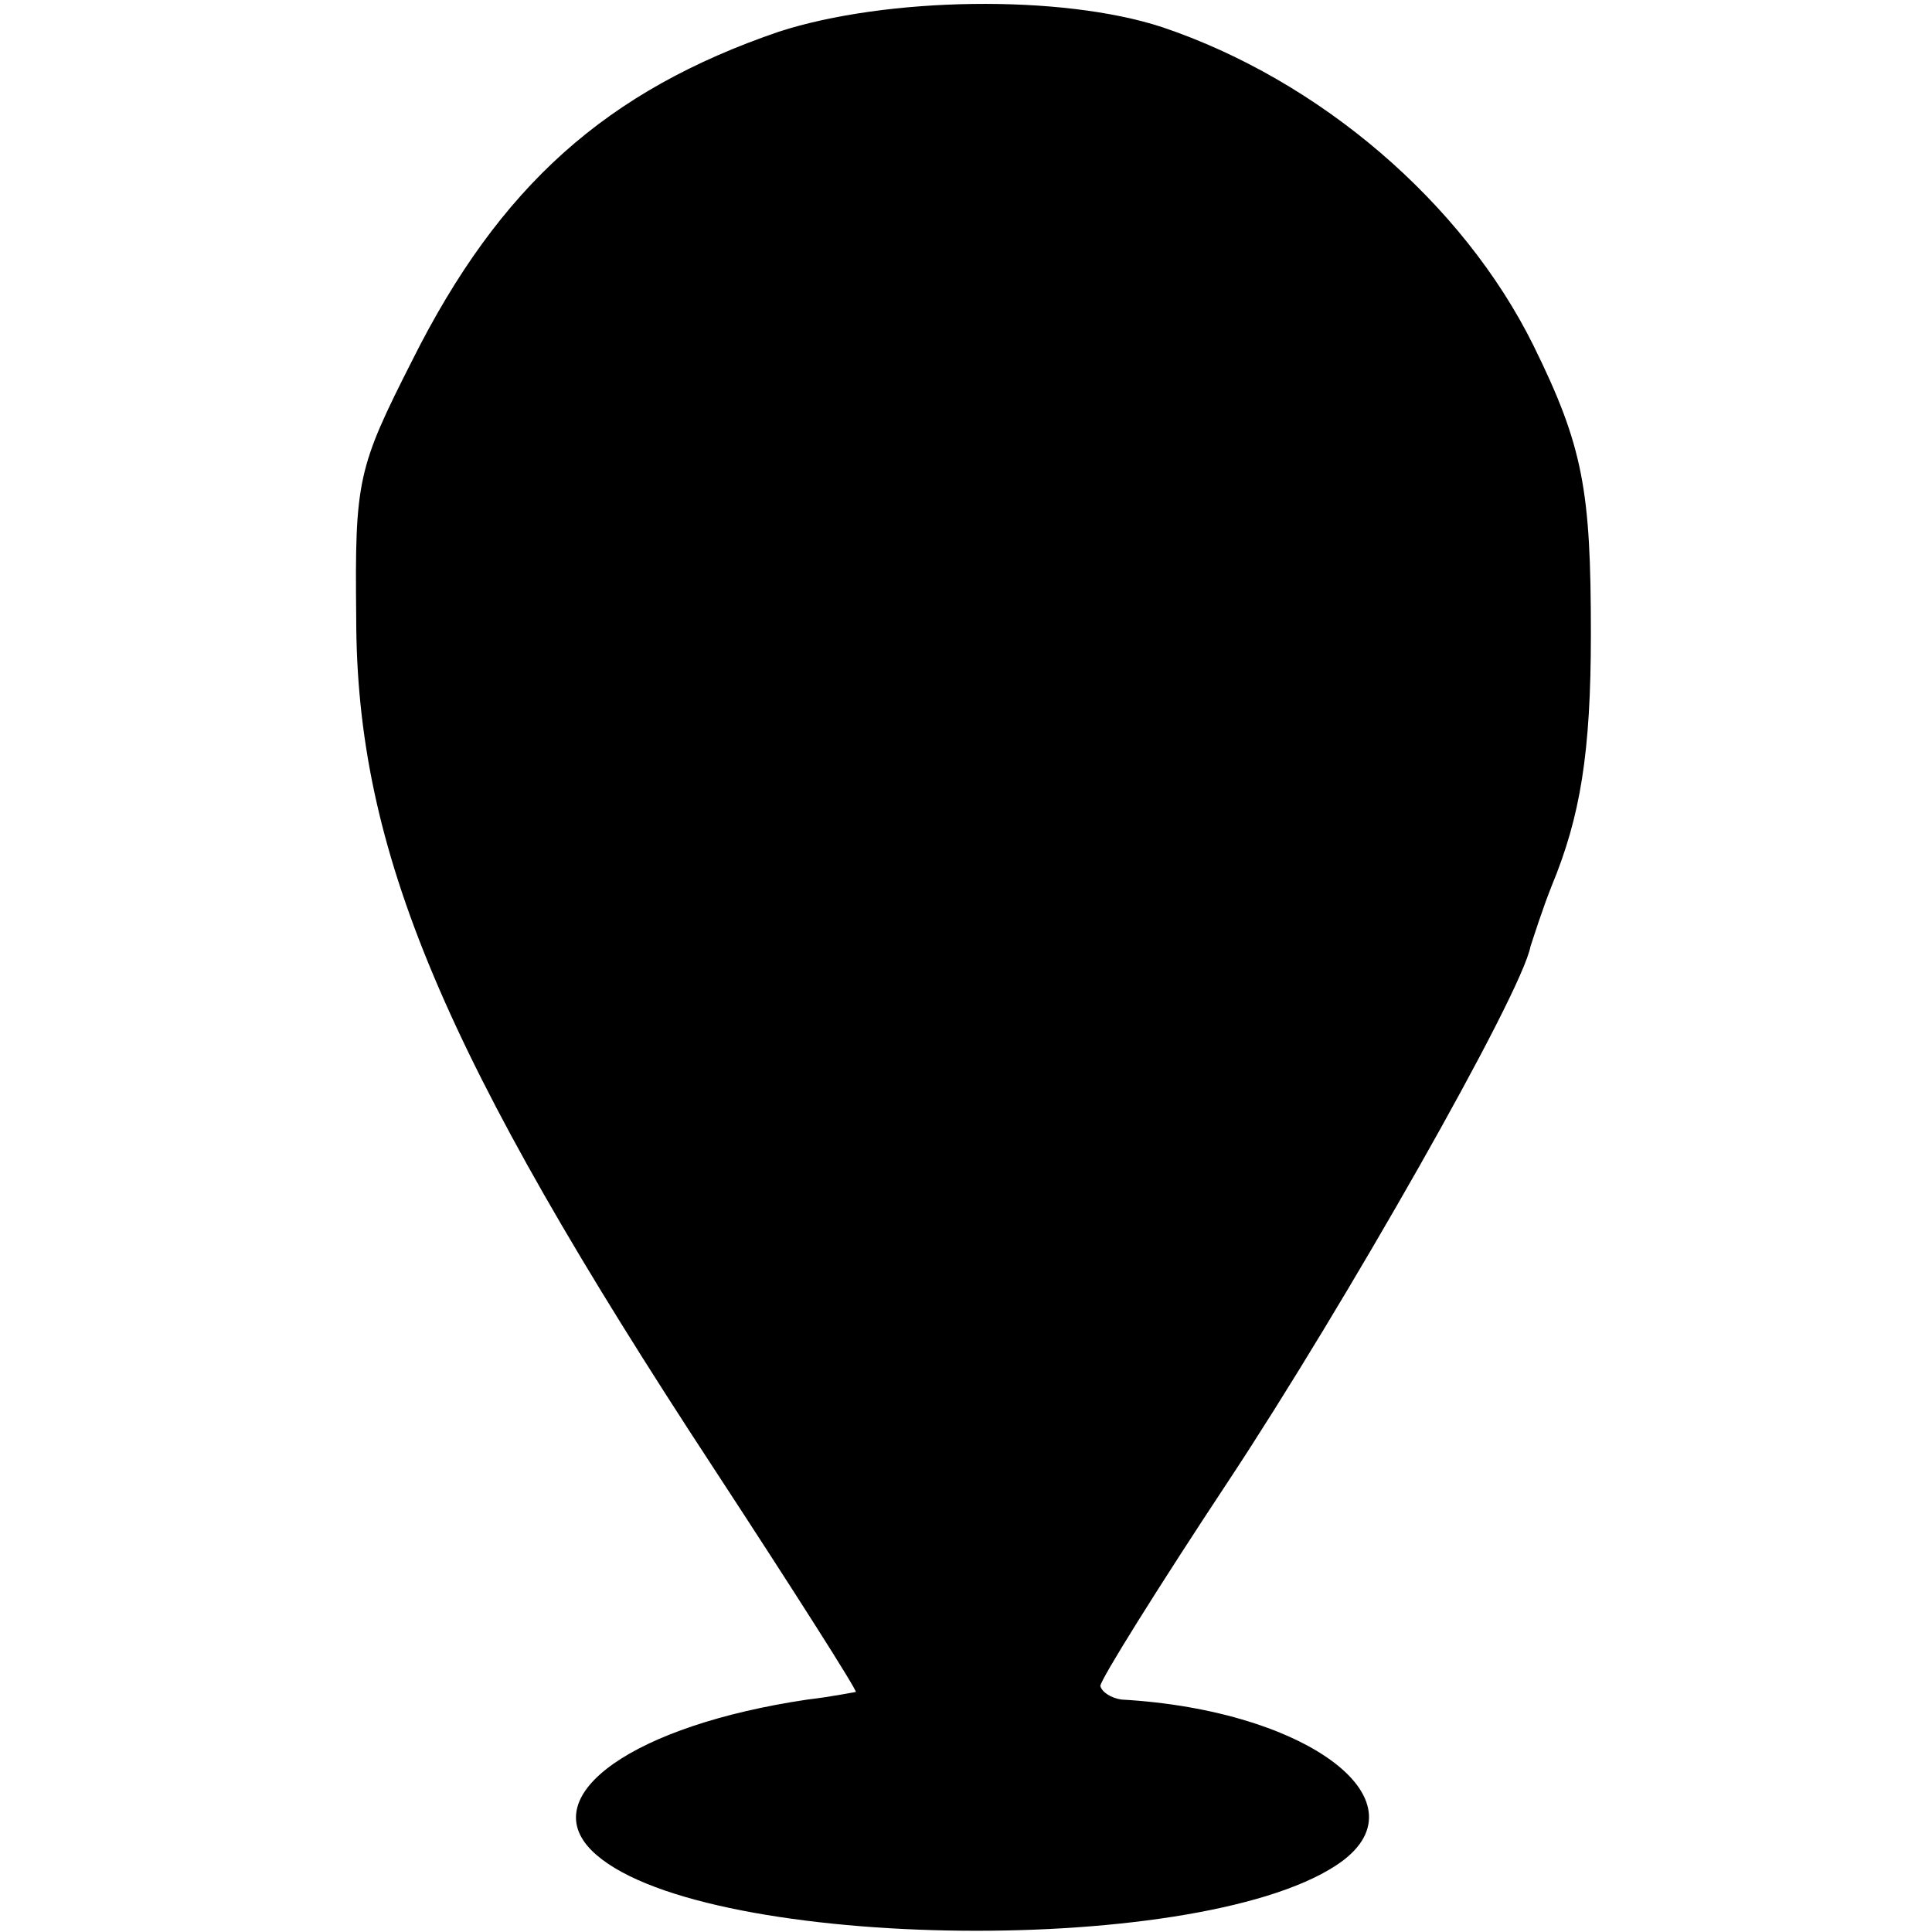 <?xml version="1.0" standalone="no"?>
<!DOCTYPE svg PUBLIC "-//W3C//DTD SVG 20010904//EN"
 "http://www.w3.org/TR/2001/REC-SVG-20010904/DTD/svg10.dtd">
<svg version="1.0" xmlns="http://www.w3.org/2000/svg"
 width="128pt" height="128pt" viewBox="0 0 128 128"
 preserveAspectRatio="xMidYMid meet">
<g transform="translate(0,128) scale(0.1,-0.1)"
fill="#000000" stroke="none">
<path d="M516 1259 c-114 -39 -185 -102 -243 -218 -36 -71 -38 -79 -37 -170 0
-155 58 -291 237 -564 53 -81 95 -147 94 -148 -1 0 -15 -3 -32 -5 -115 -17
-180 -63 -143 -100 66 -66 398 -72 493 -10 63 41 -17 103 -142 110 -7 1 -13 5
-14 9 0 4 38 65 85 136 76 115 194 322 200 354 2 6 8 25 14 40 19 46 26 88 26
167 0 95 -5 124 -38 191 -47 95 -142 176 -246 211 -67 22 -183 20 -254 -3z"/>
</g>
</svg>
